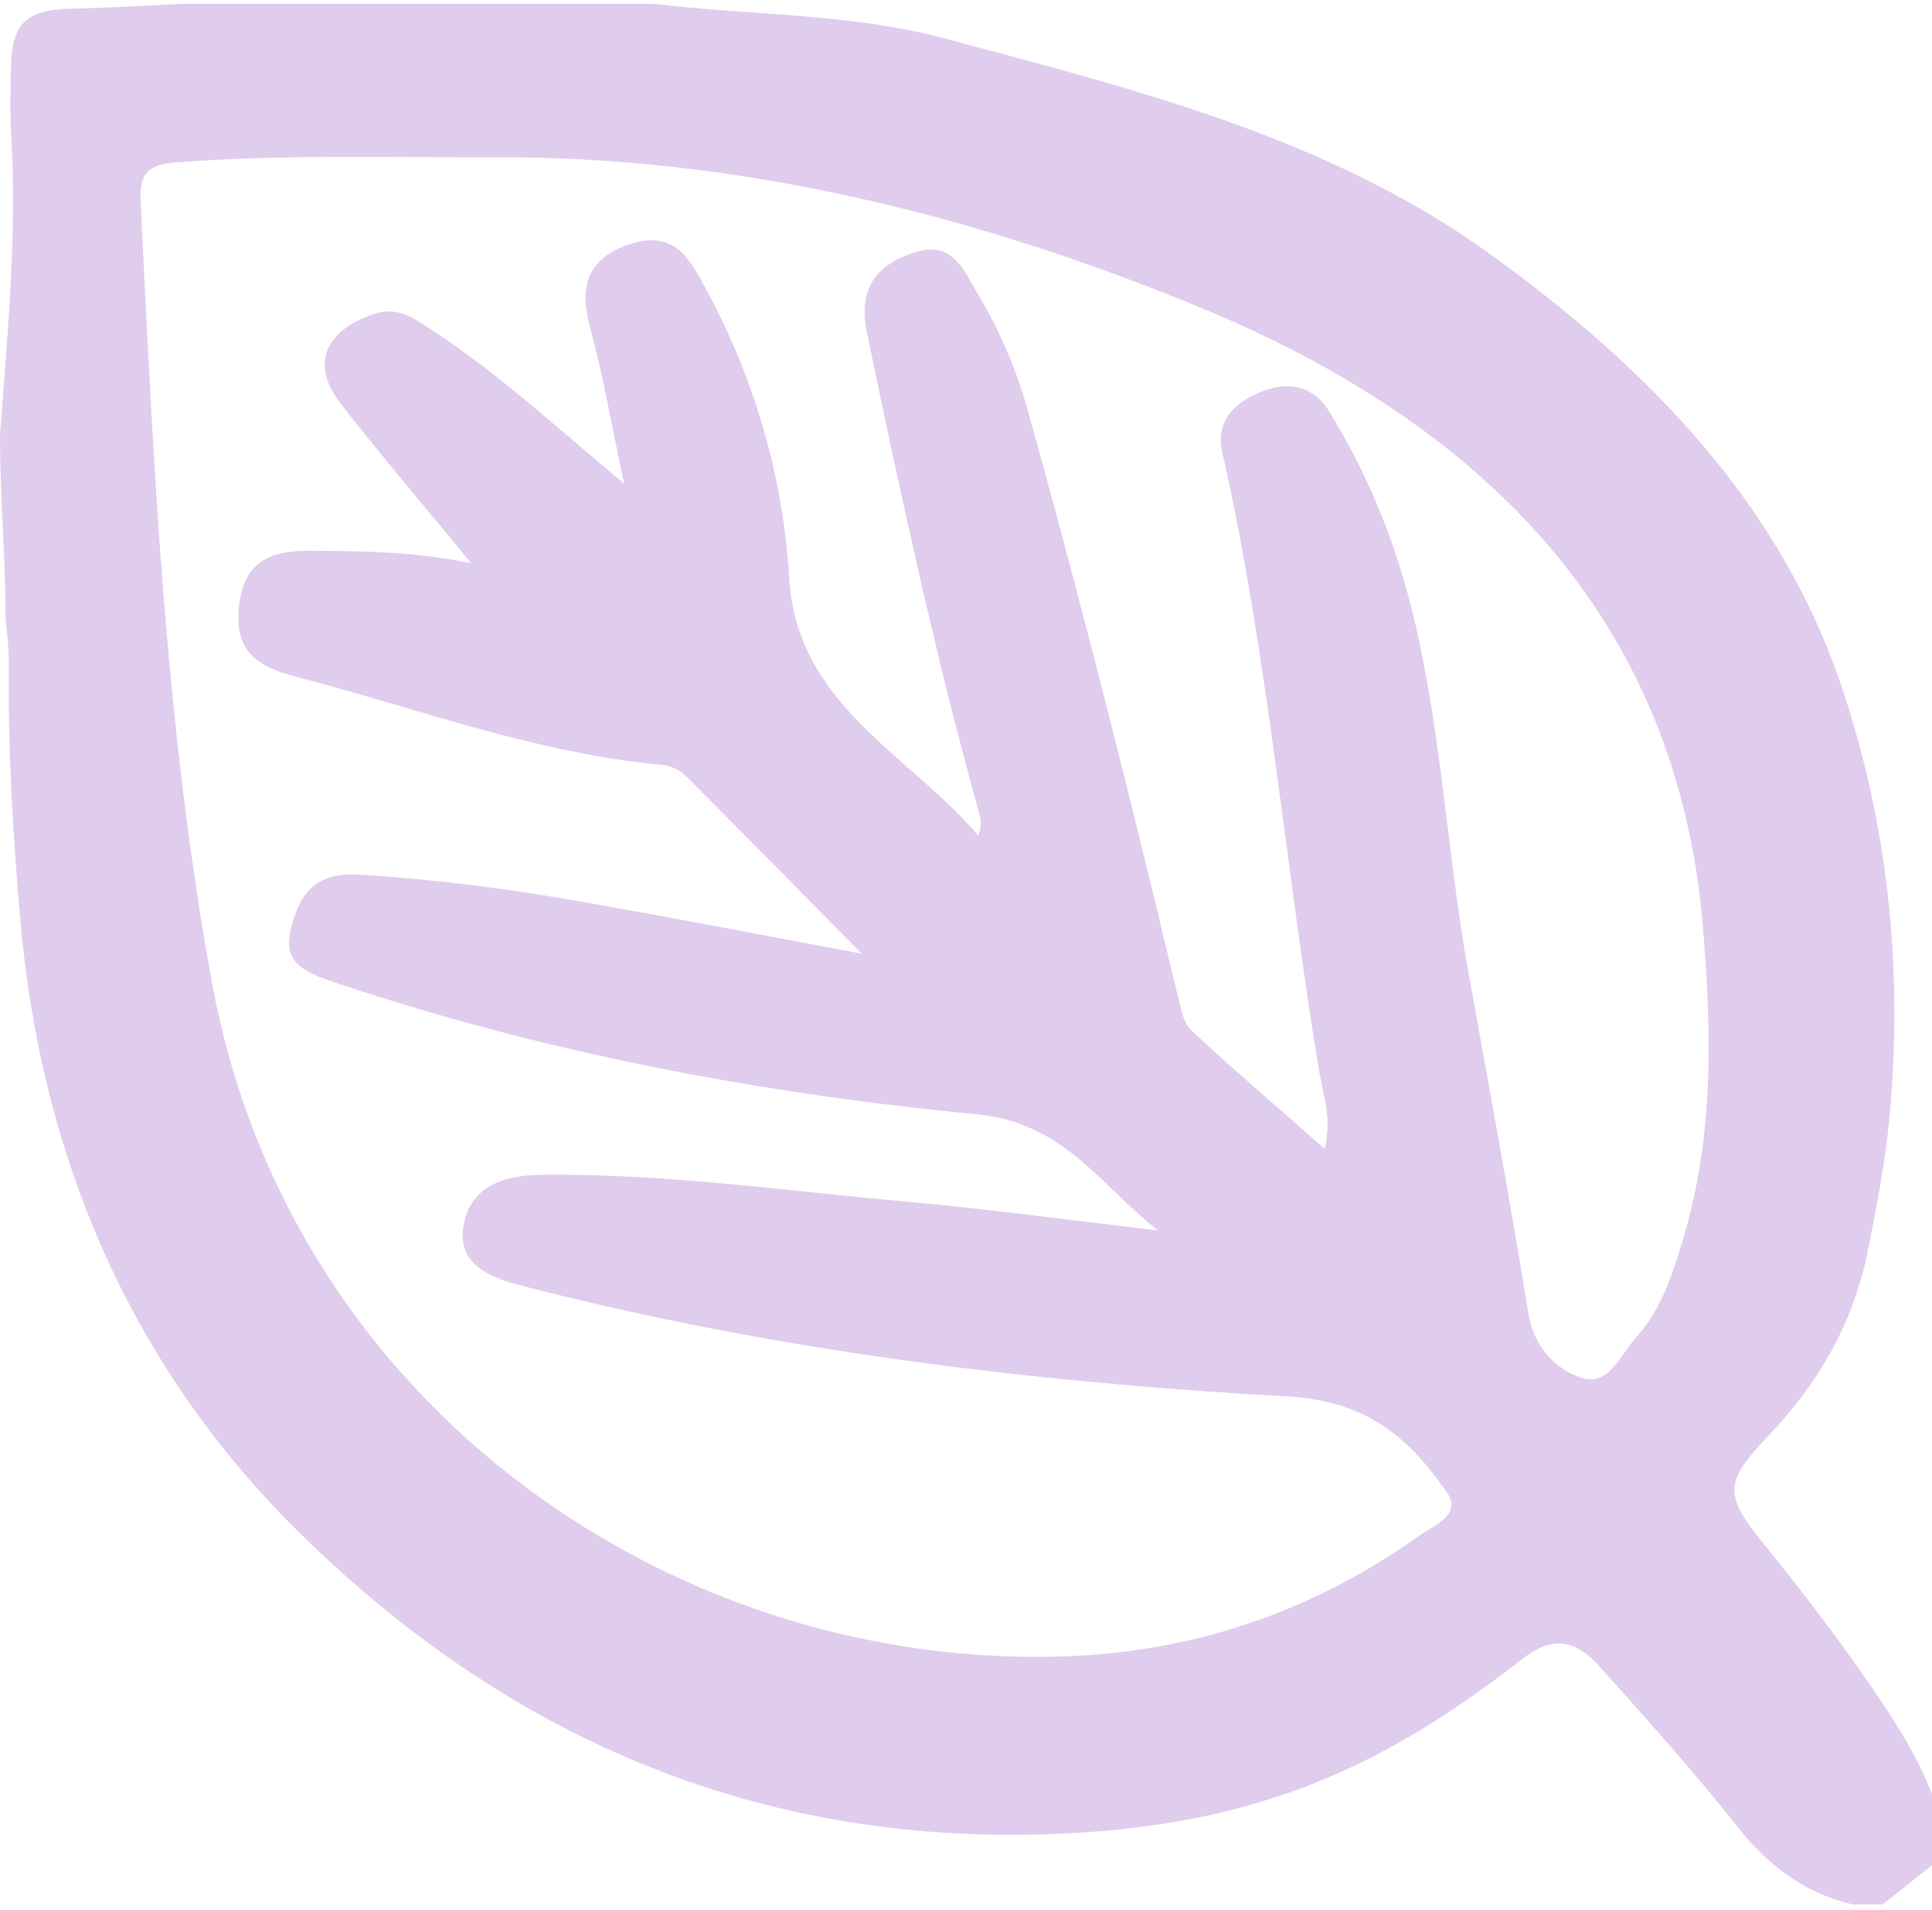 <svg xmlns="http://www.w3.org/2000/svg" fill="none" viewBox="0 0 177 175" height="175" width="177">
<path fill="#E0CCED" d="M170.937 153.837C167.973 149.566 164.819 145.457 161.533 141.402C157.889 136.933 158.002 135.78 161.986 131.599C166.613 126.733 169.785 121.237 171.107 114.677C171.938 110.496 172.75 106.369 173.128 102.135C174.337 88.709 172.977 75.445 168.652 62.723C163.025 46.125 151.072 33.835 136.757 23.455C121.839 12.606 104.107 8.227 86.545 3.524C77.877 1.199 68.813 1.433 59.938 0.352H16.599C11.236 0.64 11.236 0.64 7.044 0.784C2.247 0.802 1.152 2.19 1.02 5.956C0.944 8.137 0.906 10.317 1.039 12.498C1.567 21.671 0.661 30.789 0 39.926C0 45.495 0.51 50.991 0.51 56.559C0.755 59.209 0.812 59.389 0.812 60.848C0.718 68.76 1.19 76.689 1.888 84.564C3.777 105.667 11.67 124.697 26.947 139.961C46.473 159.441 70.494 169.858 99.518 167.893C107.752 167.335 115.513 165.695 122.991 162.307C129.034 159.568 134.378 155.981 139.496 151.999C142.177 149.89 144.311 150.197 146.558 152.72C150.845 157.513 155.15 162.289 159.116 167.317C161.911 170.849 165.197 173.426 169.71 174.507H172.467C174.318 173.047 176.168 171.588 178 170.11V167.479C176.697 162.433 173.94 158.126 170.937 153.837ZM154.093 113.884C153.13 117.002 152.11 120.138 149.863 122.588C148.466 124.12 147.37 127.13 144.802 126.229C142.366 125.364 140.478 123.309 140.006 120.282C138.325 109.866 136.399 99.467 134.529 89.087C132.49 77.824 132.055 66.363 129.185 55.208C127.58 49.045 125.163 43.224 121.801 37.745C120.347 35.349 118.062 34.862 115.438 35.943C112.926 36.989 111.359 38.7 111.982 41.458C116.231 60.236 117.722 79.428 120.895 98.368C121.216 100.368 122.047 102.315 121.367 105.27C116.948 101.378 112.983 97.99 109.168 94.44C108.469 93.809 108.243 92.638 107.997 91.664C103.673 73.517 99.141 55.424 94.118 37.457C93.079 33.727 91.549 30.213 89.567 26.915C88.377 24.933 87.319 22.013 83.901 23.094C80.257 24.23 78.576 26.464 79.426 30.501C82.504 45.296 85.695 60.056 89.737 74.653C89.888 75.193 89.963 75.752 89.623 76.563C83.259 69.066 72.968 64.633 72.288 52.865C71.74 43.837 69.228 34.952 64.81 26.735C63.28 23.905 61.92 20.95 57.653 22.392C53.593 23.761 53.083 26.5 54.102 30.159C55.254 34.376 55.972 38.7 57.181 44.323C50.76 38.953 45.529 34.123 39.524 30.213C37.843 29.131 36.427 27.996 34.104 28.825C29.742 30.357 28.439 33.42 31.215 36.989C34.841 41.656 38.693 46.161 43.169 51.604C37.598 50.486 33.047 50.504 28.477 50.468C24.738 50.432 22.359 51.459 21.905 55.496C21.471 59.353 23.152 60.956 26.928 61.948C38.164 64.885 49.06 69.03 60.806 70.111C61.505 70.183 62.317 70.598 62.808 71.084C67.982 76.256 73.1 81.464 78.954 87.393C69.814 85.681 61.637 84.096 53.441 82.654C46.643 81.446 39.826 80.563 32.896 80.149C28.42 79.861 27.212 82.492 26.57 85.555C25.947 88.565 28.571 89.304 31.007 90.132C49.967 96.476 69.568 100.188 89.434 102.099C97.498 102.855 100.821 108.64 106.09 112.749C98.253 111.83 90.416 110.767 82.561 110.064C71.57 109.073 60.617 107.505 49.514 107.649C45.756 107.703 42.961 108.946 42.451 112.461C41.941 115.921 44.925 117.074 47.927 117.849C70.853 123.76 94.325 126.643 117.93 127.959C125.257 128.355 129.128 131.797 132.546 136.735C134.019 138.825 131.319 139.78 130.11 140.663C120.687 147.385 110.093 151.206 98.272 151.746C62.185 153.35 26.551 129.094 19.413 90.006C15.088 66.327 14.05 42.341 12.879 18.373C12.765 15.778 13.71 15.057 16.165 14.877C25.814 14.138 35.502 14.444 45.17 14.408C67.85 14.3 89.604 19.779 109.961 28.176C135.624 38.773 153.753 56.451 156.038 85.213C156.831 94.944 157.001 104.459 154.093 113.884Z"></path>
</svg>
